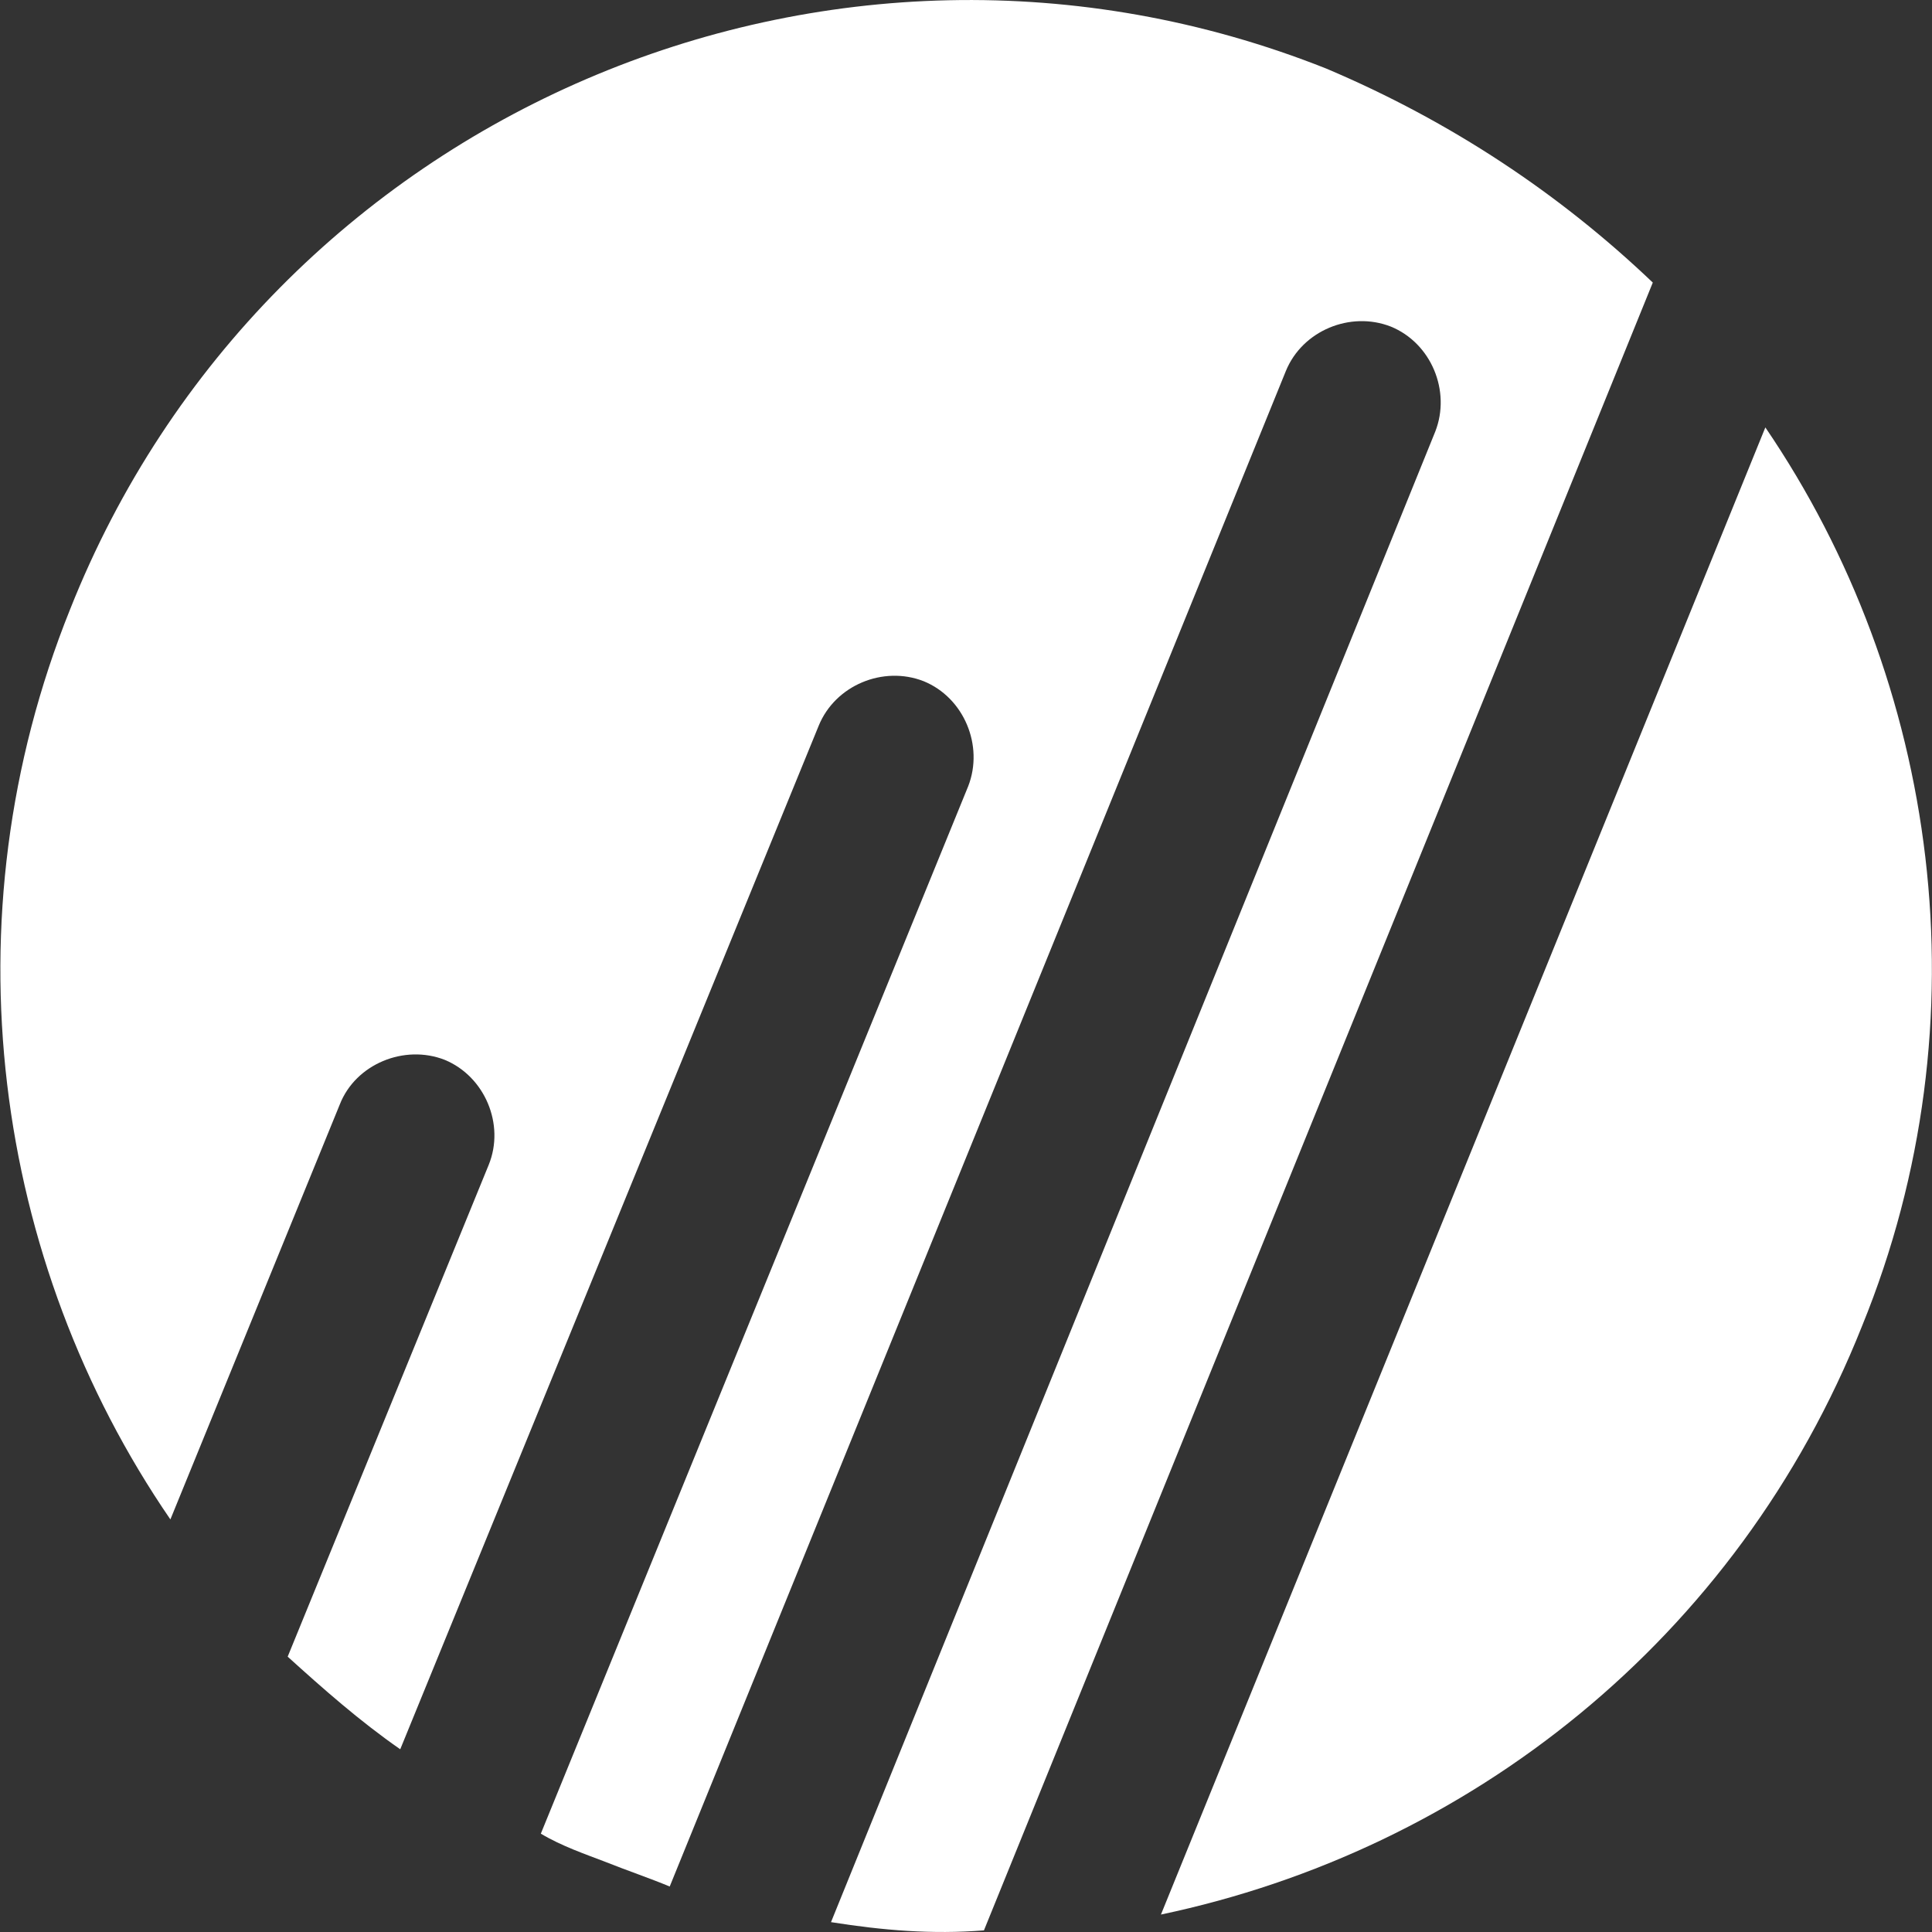 <svg version="1.2" xmlns="http://www.w3.org/2000/svg" viewBox="0 0 1550 1550" width="1550" height="1550">
	<rect x="0" y="0" width="1550" height="1550" fill="#333333" stroke="none"/>
	<title>NOVT_BIG</title>
	<style>
		.s0 { fill: #ffffff } 
	</style>
	<g>
		<path class="s0" d="m1064 55c-397.3-157.9-849.7 35.8-1007.7 433.7-100.1 248.8-61.6 523.4 80.4 730.3l135.9-332.9c12.7-32.5 51.8-48.5 84.2-35.8 32 13.2 48.5 51.7 35.3 84.2l-161.3 394.6c28.6 25.9 57.8 51.7 90.3 74.3l335.7-821.1c13.2-32.5 51.7-48.5 84.2-35.8 32.4 13.2 48.4 51.7 35.8 84.2l-342.9 840.4c16.5 9.9 35.8 16.5 51.7 22.6 16.5 6.6 35.8 13.2 51.7 19.8l494.3-1215.8c13.2-32.4 51.7-48.4 84.2-35.7 32.4 13.2 48.4 51.7 35.7 84.2l-484.8 1195.9c41.8 6.6 80.9 9.9 122.7 6.6l536.6-1322c-74.3-70.9-161.8-129.3-262-171.7z"/>
		<path class="s0" d="m1416.3 342.9l-484.9 1193.1c246-51.7 462.3-220.1 562.5-472.2 100.1-245.4 61.1-517.3-77.6-720.9z"/>
	</g>
</svg>